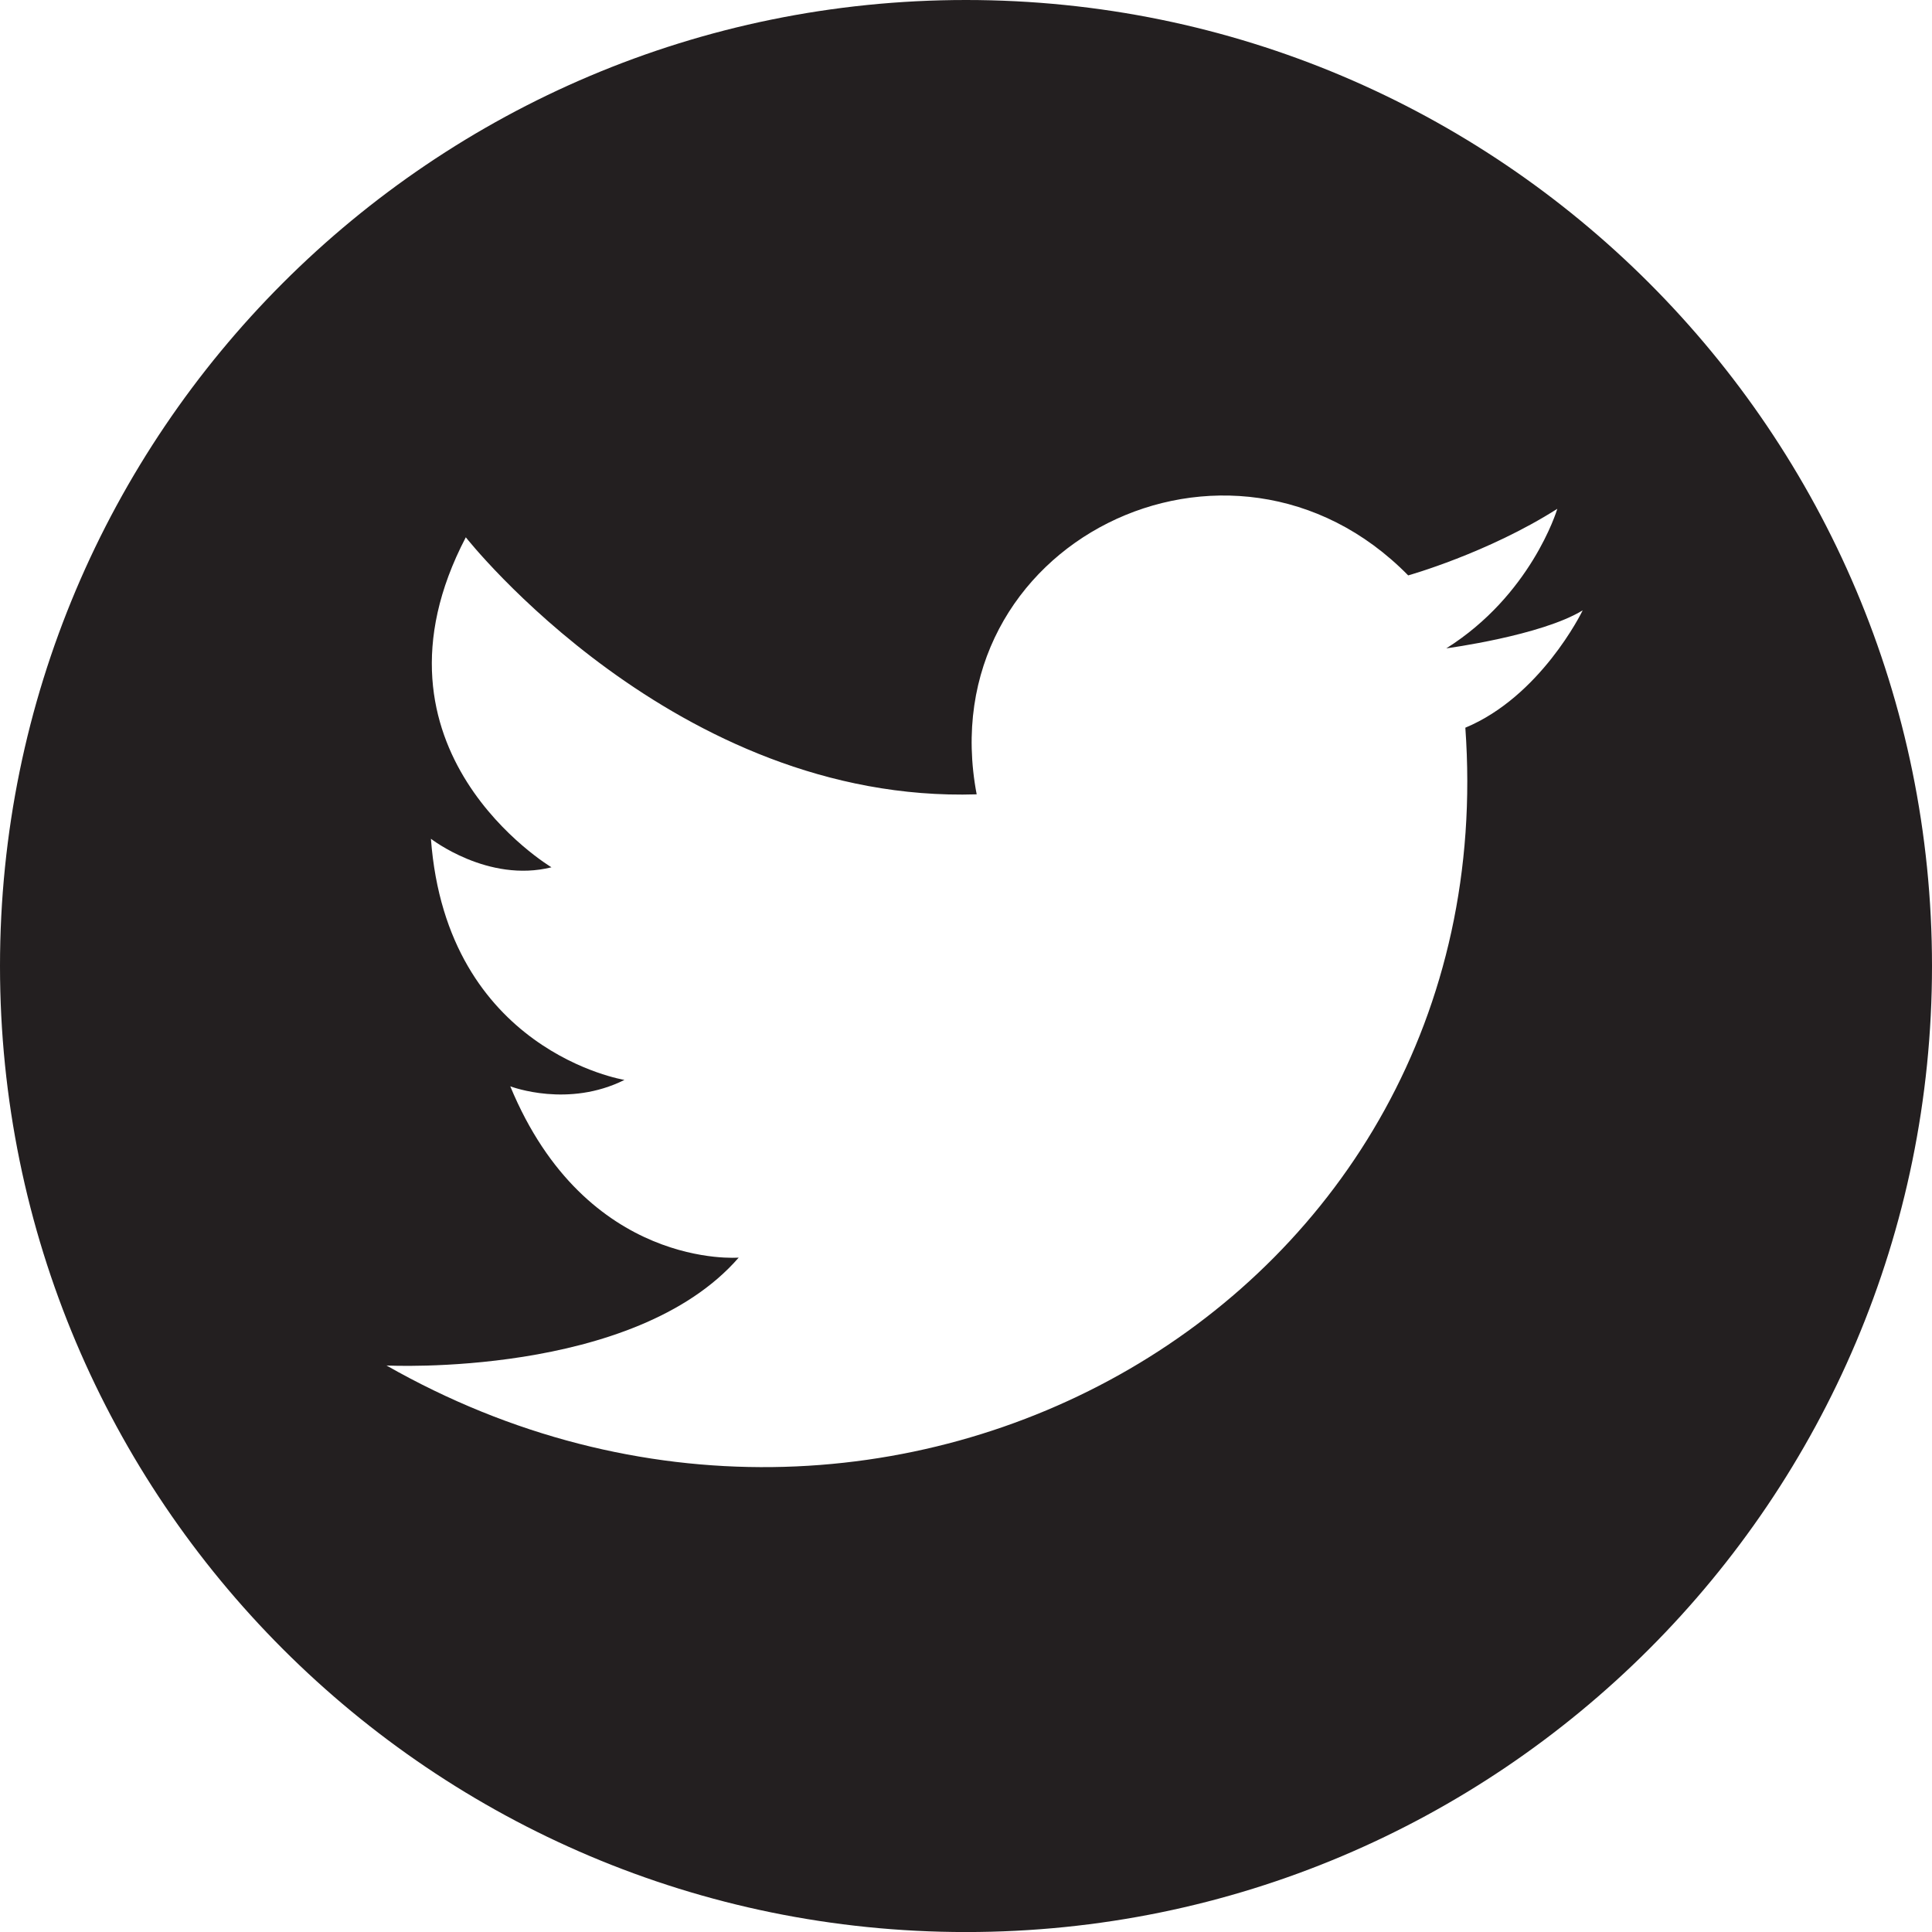 <?xml version="1.0" encoding="UTF-8"?>
<svg id="Layer_2" data-name="Layer 2" xmlns="http://www.w3.org/2000/svg" viewBox="0 0 449.69 449.7">
  <defs>
    <style>
      .cls-1 {
        fill: #231f20;
        fill-rule: evenodd;
      }
    </style>
  </defs>
  <g id="Layer_1-2" data-name="Layer 1">
    <path id="Twitter" class="cls-1" d="m224.84,0C100.66,0,0,100.67,0,224.85s100.66,224.85,224.84,224.85,224.85-100.67,224.85-224.85S349.02,0,224.84,0Zm116.23,169.38c9.6,133.68-134.42,214.92-251.11,148.45,0,0,57.61,2.95,81.98-25.11,0,0-35.44,2.95-53.17-39.87.5.18,13.54,5.03,26.58-1.49,0,0-41.36-6.65-45.05-56.13,0,0,13.29,10.34,28.06,6.64,0,0-45.79-27.32-19.94-76.81,0,0,48.75,62.04,118.91,59.83-11.08-58.35,59.09-93.06,100.44-50.96,0,0,18.46-5.17,34.71-15.5-.18.61-6.21,20.13-25.84,32.48,0,0,22.14-2.95,31.75-8.85-.29.61-9.88,20.05-27.32,27.32Z"/>
  </g>
</svg>